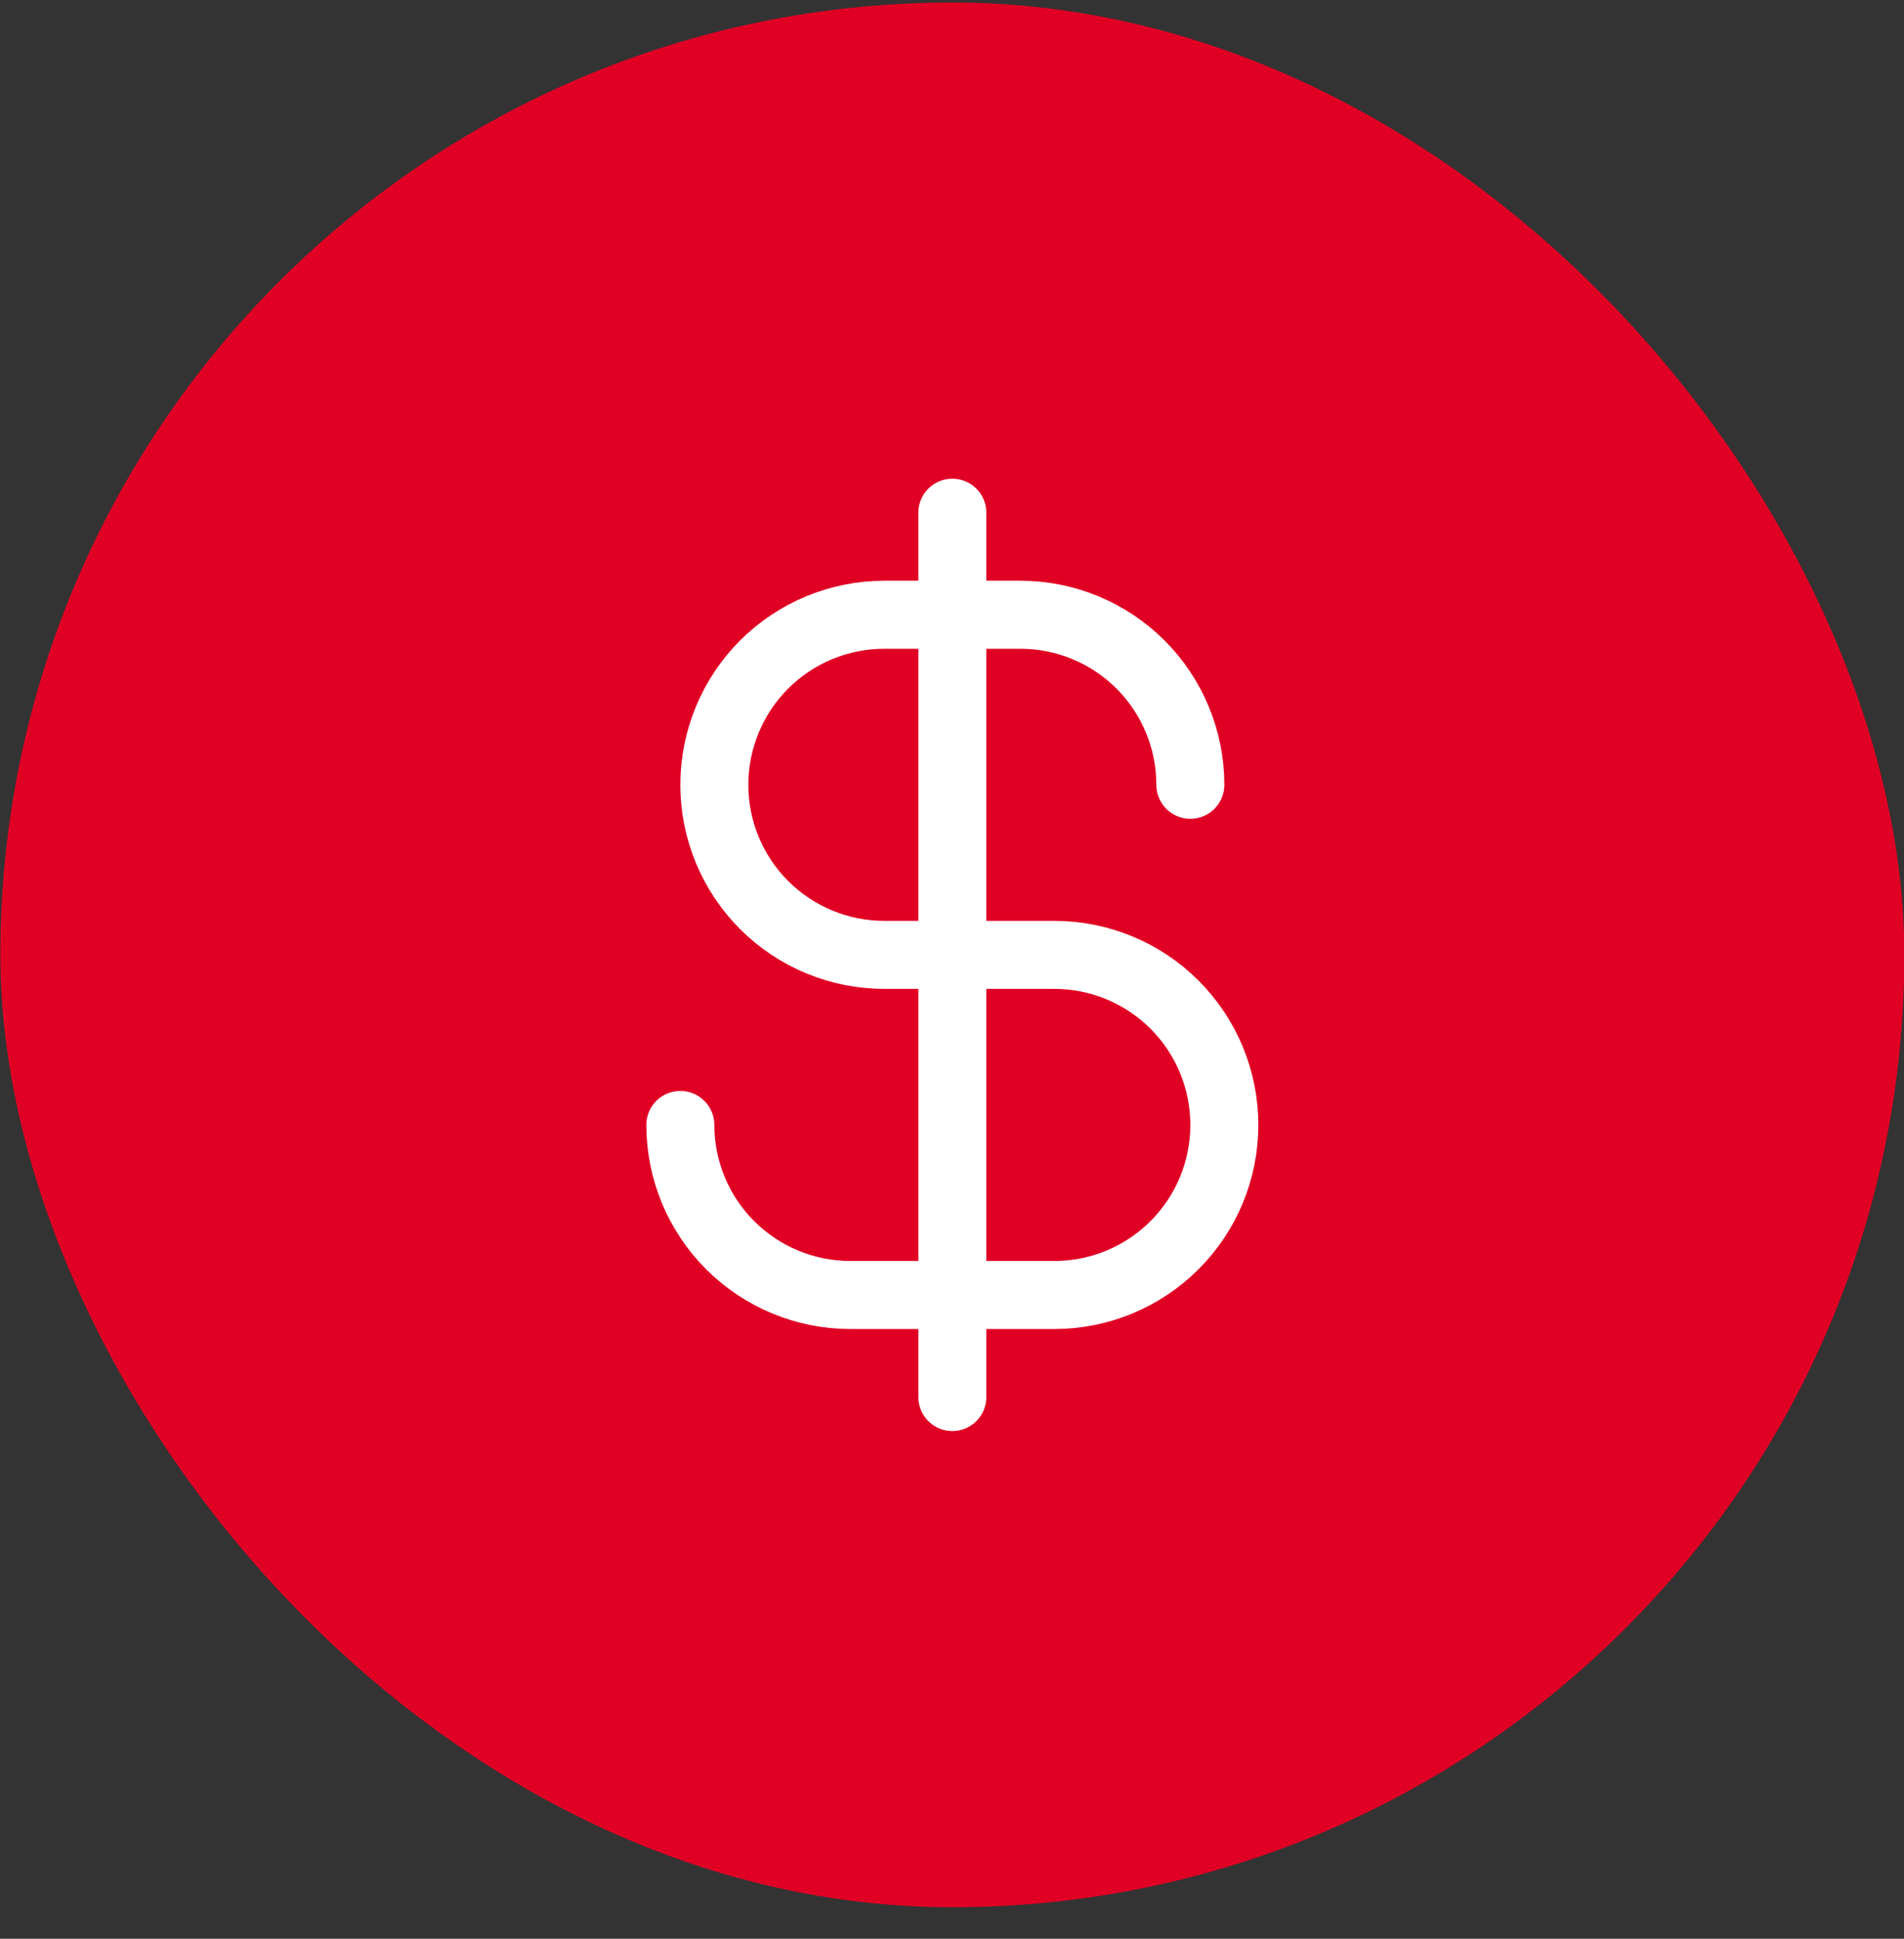 <svg xmlns="http://www.w3.org/2000/svg" fill="none" viewBox="0 0 56 57" height="57" width="56">
<rect x="0" y="0" width="56" height="57" fill="#333333" stroke="none"/>
<rect fill="#E00024" rx="28" height="56" width="56" y="0.074" x="0.01"></rect>
<g clip-path="url(#clip0_2190_5766)">
<path stroke-linejoin="round" stroke-linecap="round" stroke-width="2" stroke="white" d="M28.01 15.074V41.074"></path>
<path stroke-linejoin="round" stroke-linecap="round" stroke-width="2" stroke="white" d="M35.01 23.074C35.01 22.417 34.881 21.767 34.629 21.161C34.378 20.554 34.01 20.003 33.545 19.538C33.081 19.074 32.53 18.706 31.923 18.455C31.317 18.203 30.667 18.074 30.01 18.074H26.01C24.684 18.074 23.412 18.601 22.474 19.538C21.537 20.476 21.01 21.748 21.01 23.074C21.01 24.4 21.537 25.672 22.474 26.61C23.412 27.547 24.684 28.074 26.01 28.074H31.01C32.336 28.074 33.608 28.601 34.545 29.538C35.483 30.476 36.01 31.748 36.01 33.074C36.01 34.4 35.483 35.672 34.545 36.609C33.608 37.547 32.336 38.074 31.01 38.074H25.01C23.684 38.074 22.412 37.547 21.474 36.609C20.537 35.672 20.01 34.4 20.01 33.074"></path>
</g>
<defs>
<clipPath id="clip0_2190_5766">
<rect transform="translate(12.01 12.074)" fill="white" height="32" width="32"></rect>
</clipPath>
</defs>
</svg>
